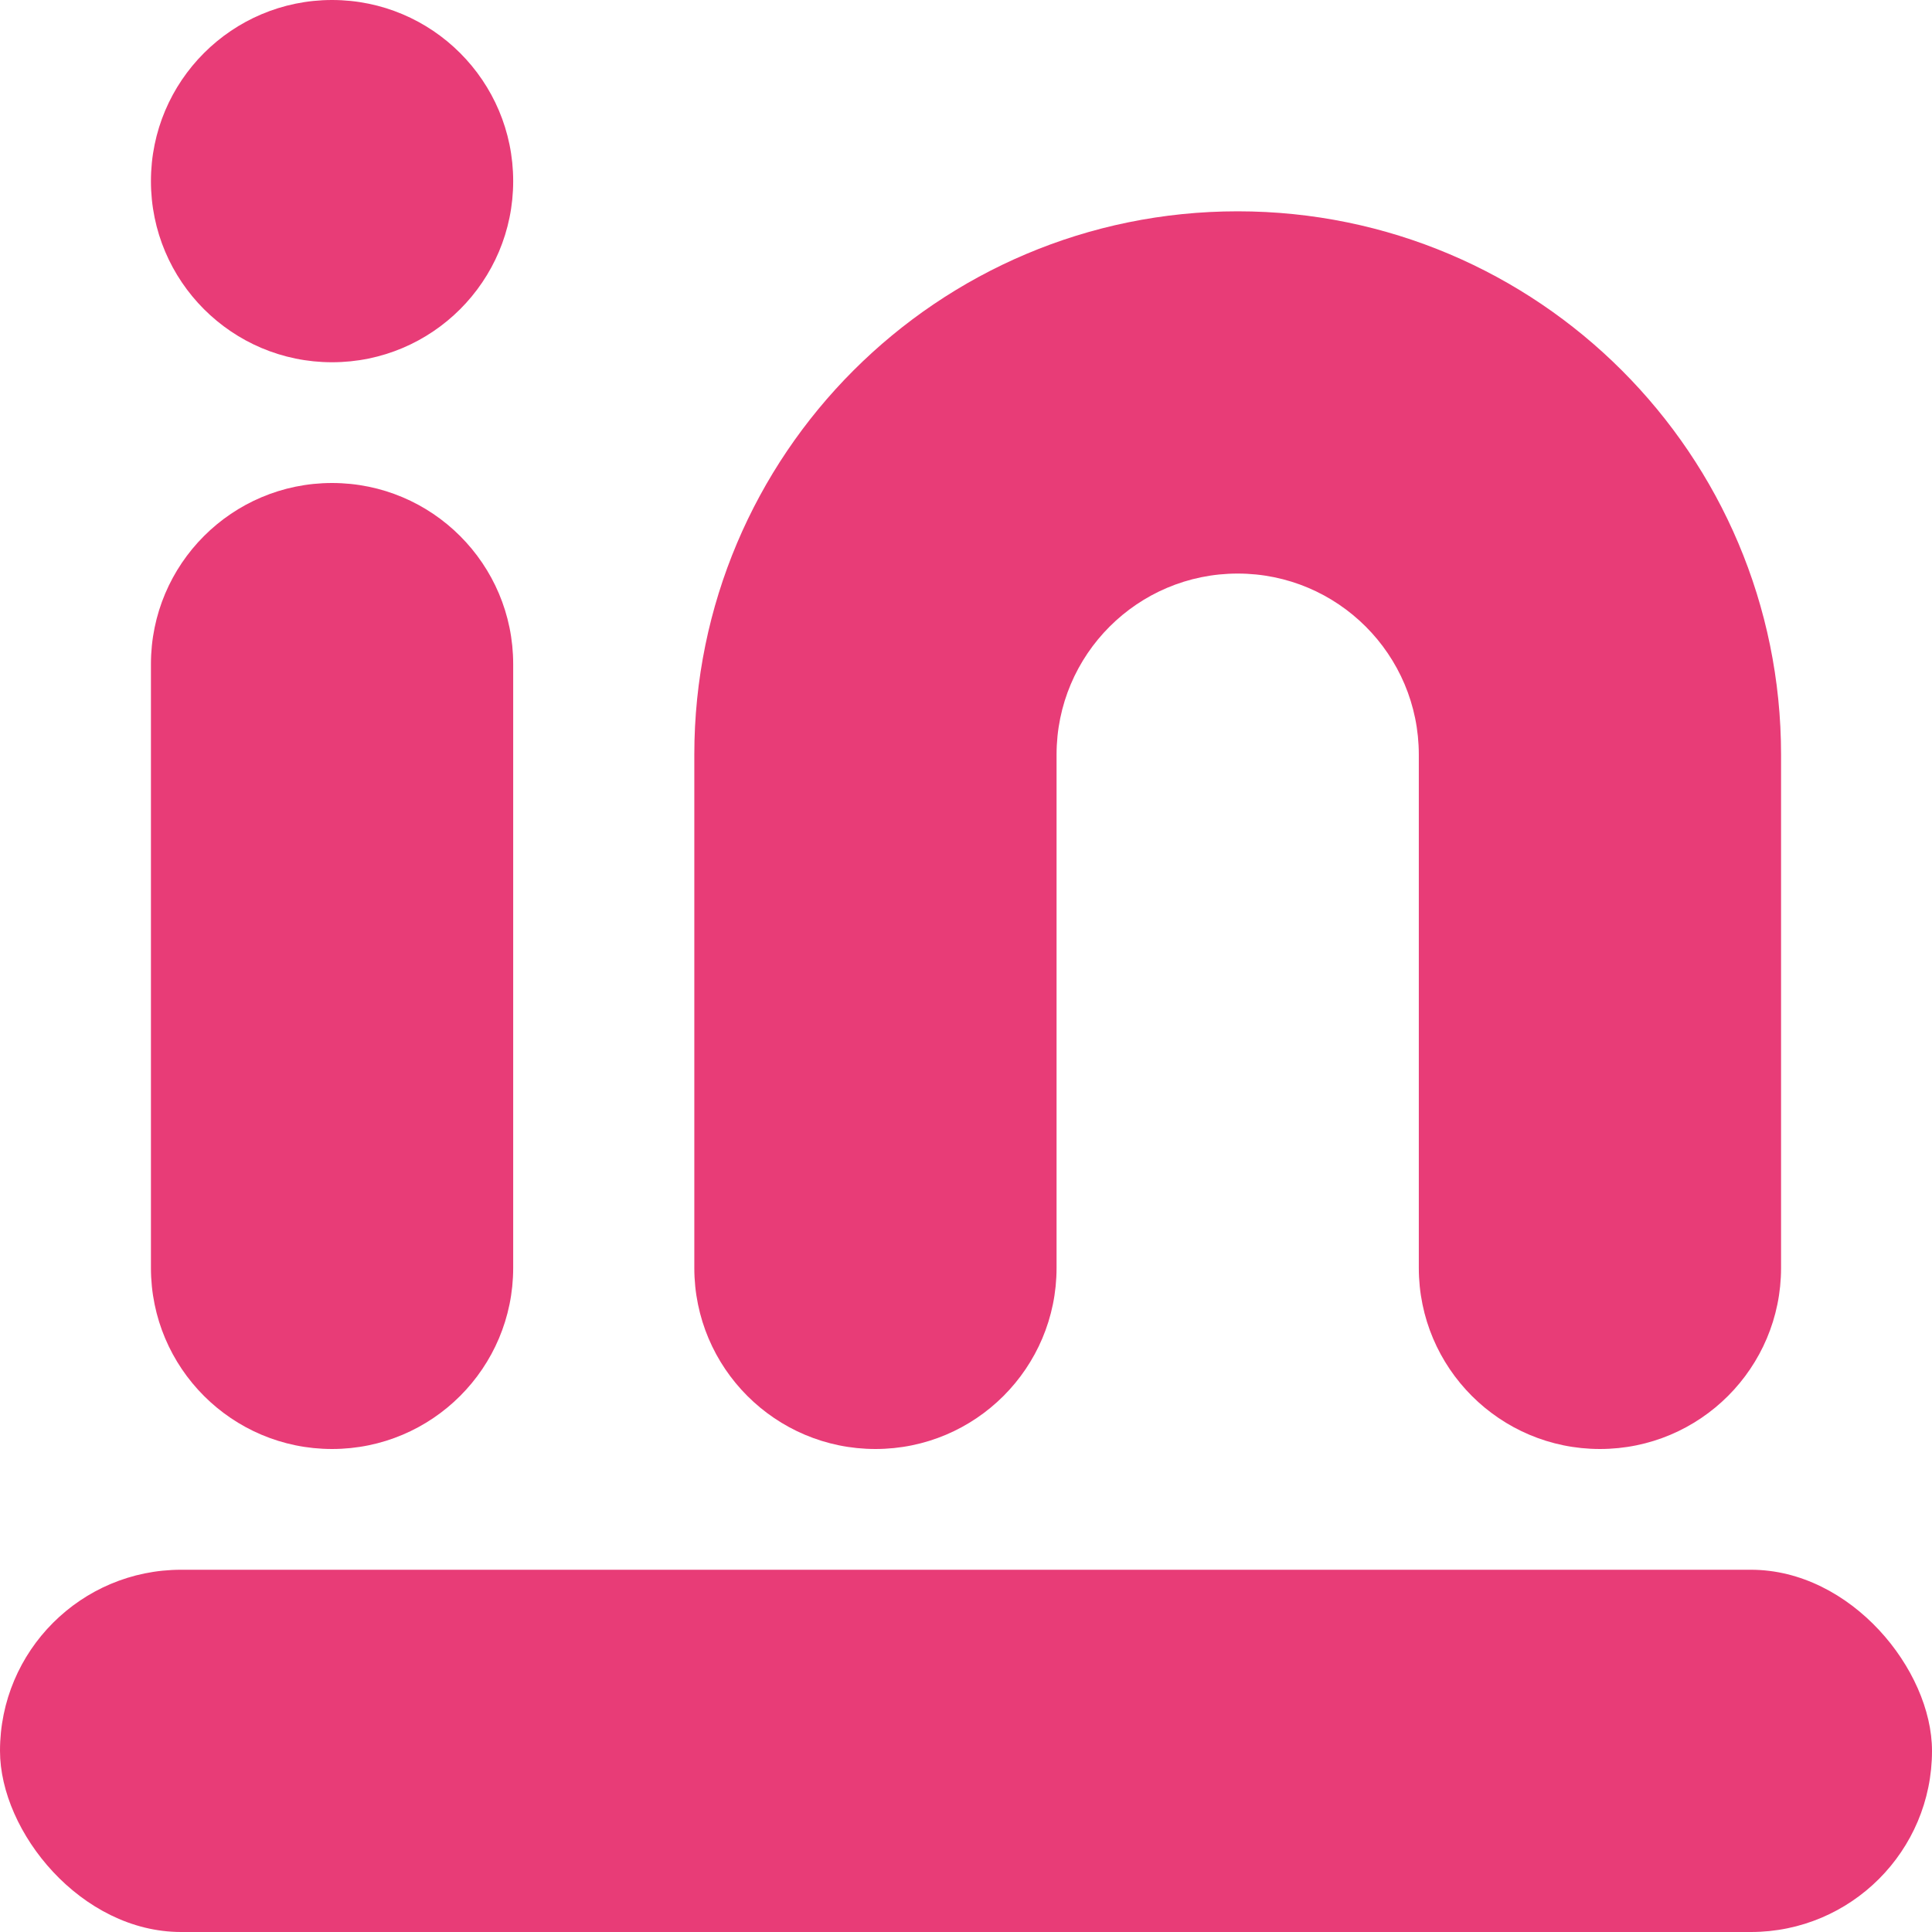 <svg width="640" height="640" viewBox="0 0 640 640" fill="none" xmlns="http://www.w3.org/2000/svg">
<rect y="520" width="640" height="120" rx="60" fill="#E83C77"/>
<path d="M50 220C50 186.863 76.863 160 110 160C143.137 160 170 186.863 170 220L170 420C170 453.137 143.137 480 110 480C76.863 480 50 453.137 50 420L50 220Z" fill="#E83C77"/>
<path d="M50 60C50 26.863 76.863 0 110 0C143.137 0 170 26.863 170 60C170 93.137 143.137 120 110 120C76.863 120 50 93.137 50 60Z" fill="#E83C77"/>
<path fill-rule="evenodd" clip-rule="evenodd" d="M410 70C310.589 70 230 150.589 230 250V420C230 453.137 256.863 480 290 480C323.137 480 350 453.137 350 420V250C350 216.863 376.863 190 410 190C443.137 190 470 216.863 470 250V420C470 453.137 496.863 480 530 480C563.137 480 590 453.137 590 420V250C590 150.589 509.411 70 410 70Z" fill="#E83C77"/>
</svg>
